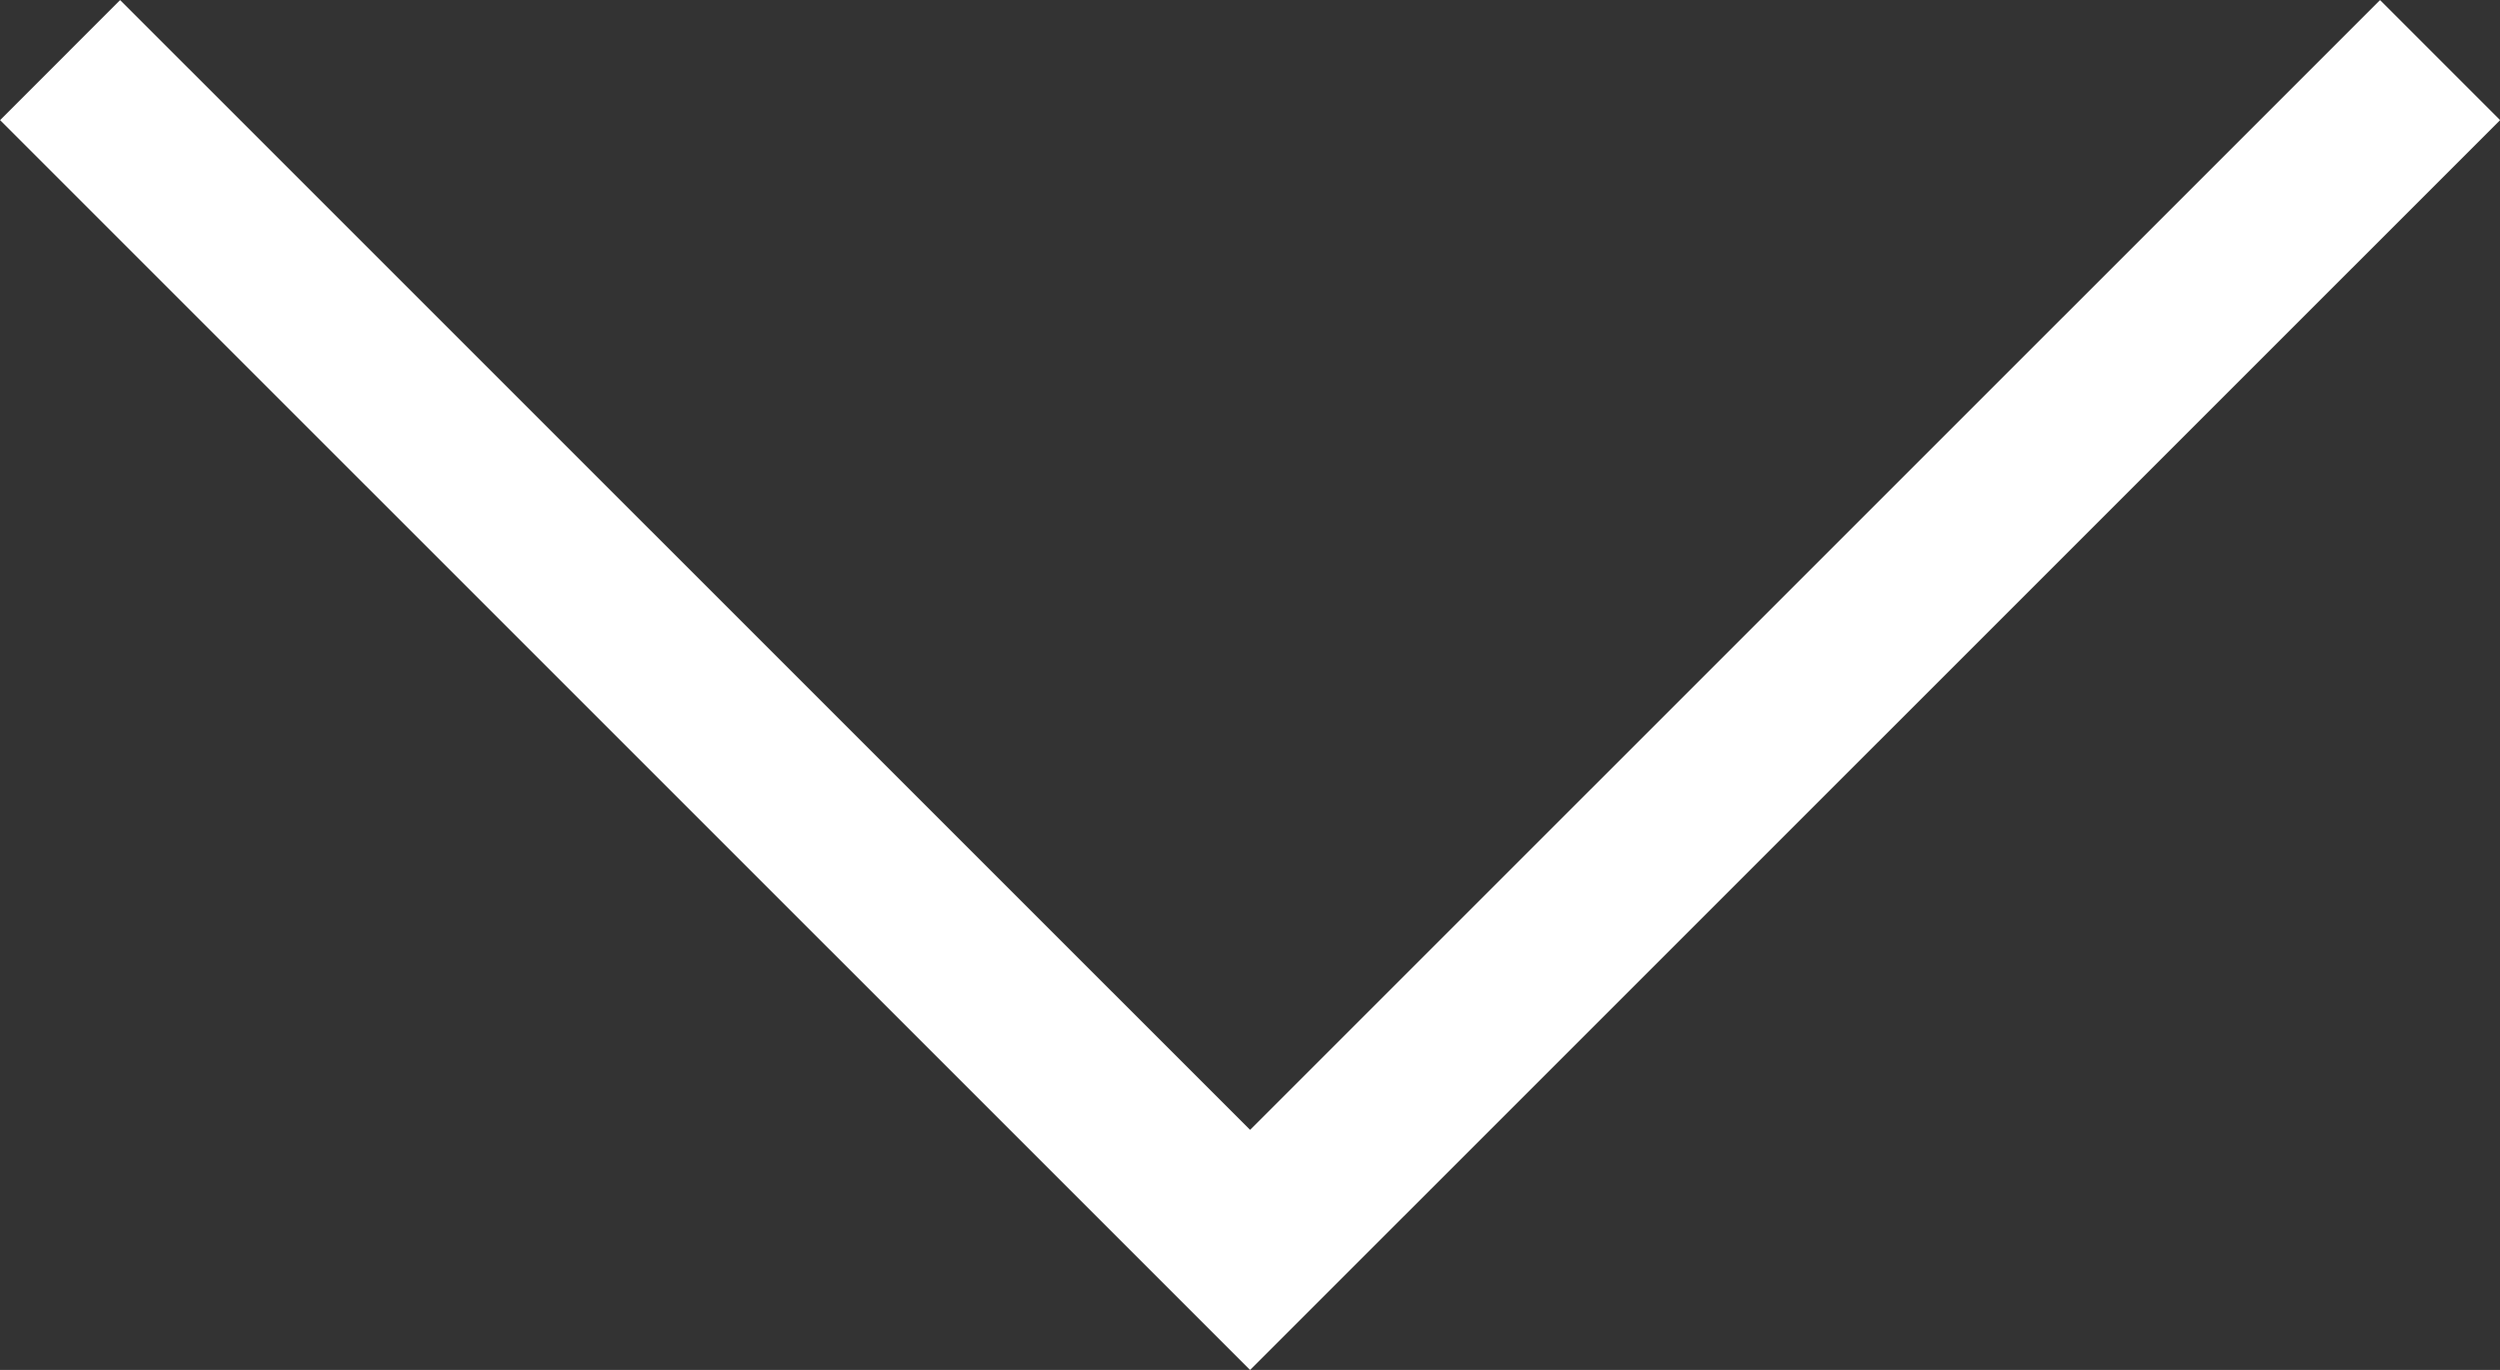 <svg xmlns="http://www.w3.org/2000/svg" width="14.725" height="8.069" viewBox="0 0 14.725 8.069">
  <rect x="0" y="0" width="14.725" height="8.069" fill="#333333" stroke="none"/>
  <g id="Down_arrow" data-name="Down arrow" transform="translate(0.354 0.354)">
    <path id="Rectangle_14_copy_12" data-name="Rectangle 14 copy 12" d="M5021.009,541,5014,548.008,5006.991,541" transform="translate(-5006.991 -541)" fill="none" stroke="#fff" stroke-width="1"/>
  </g>
</svg>
